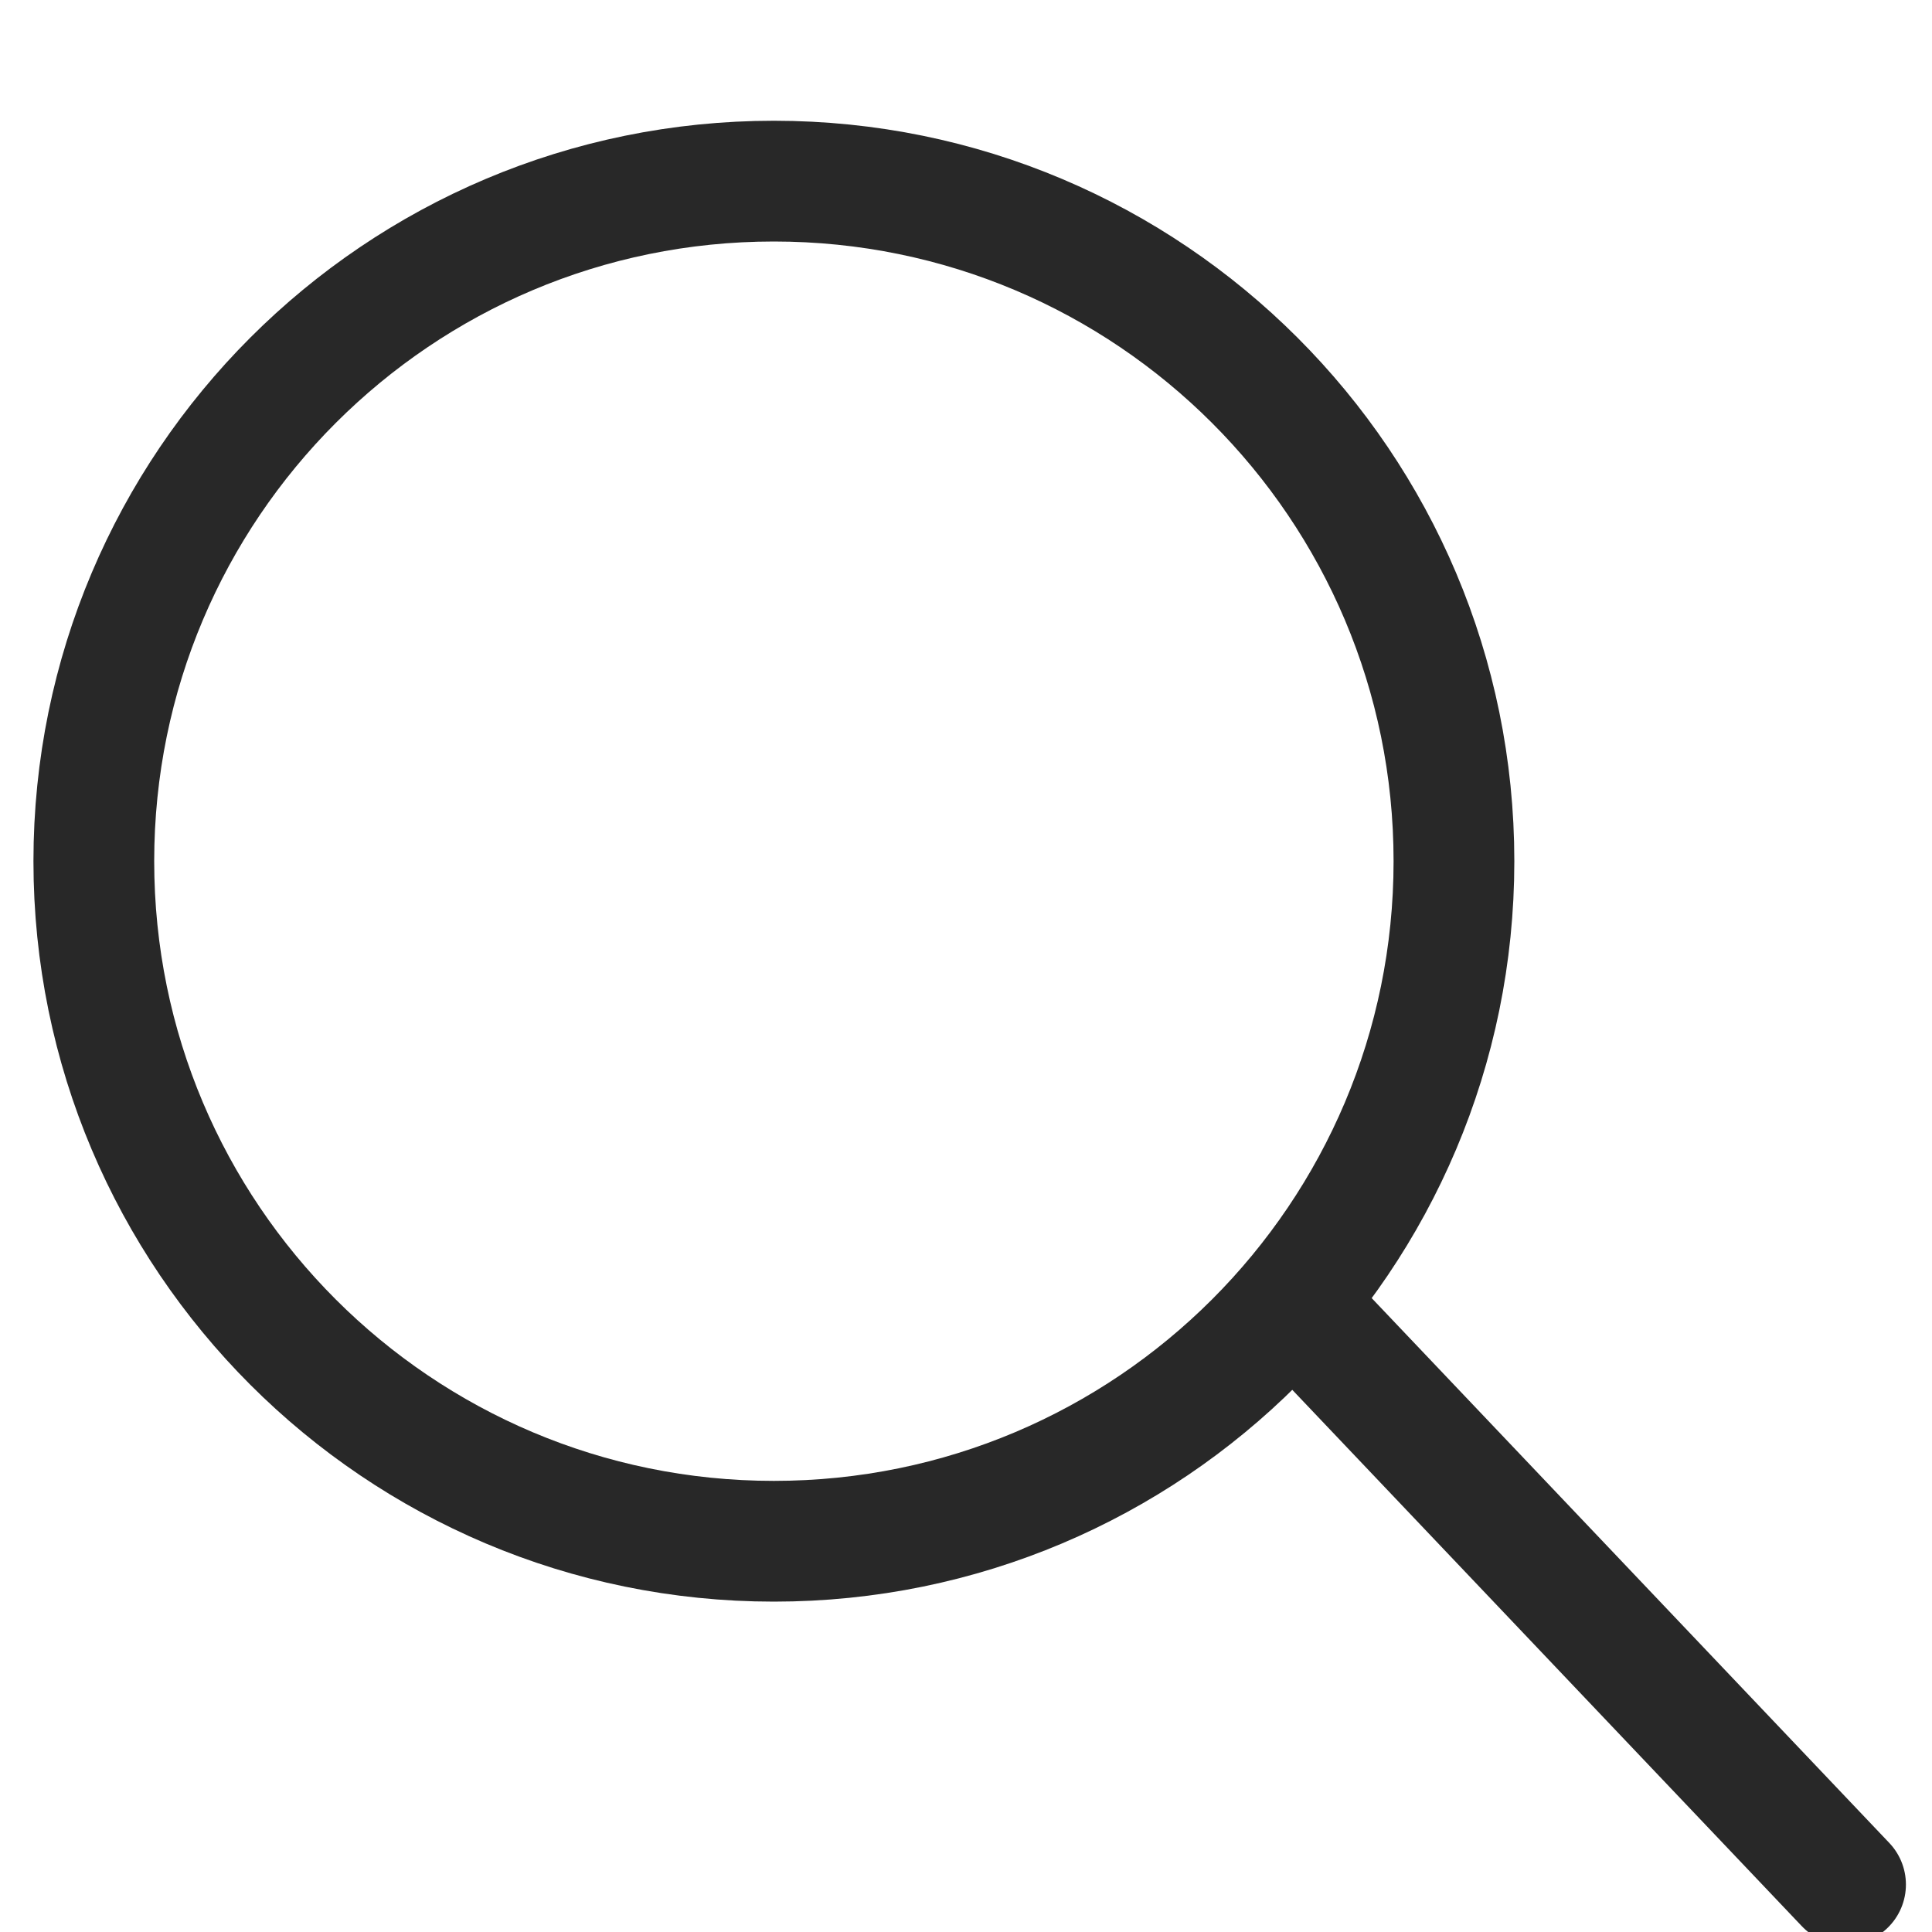 <svg fill="none" height="16" viewBox="0 0 16 16" width="16" xmlns="http://www.w3.org/2000/svg" xmlns:xlink="http://www.w3.org/1999/xlink"><clipPath id="a"><path d="m0 0h16v16h-16z"/></clipPath><g clip-path="url(#a)" stroke="#282828" stroke-linecap="round" stroke-linejoin="round"><path d="m12.041 7.132c0-3.11-2.521-5.632-5.632-5.632-3.11 0-5.632 2.521-5.632 5.632 0 3.11 2.521 5.632 5.632 5.632 3.11 0 5.632-2.521 5.632-5.632z"/><path d="m15.284 15.607-4.581-4.822"/></g></svg>